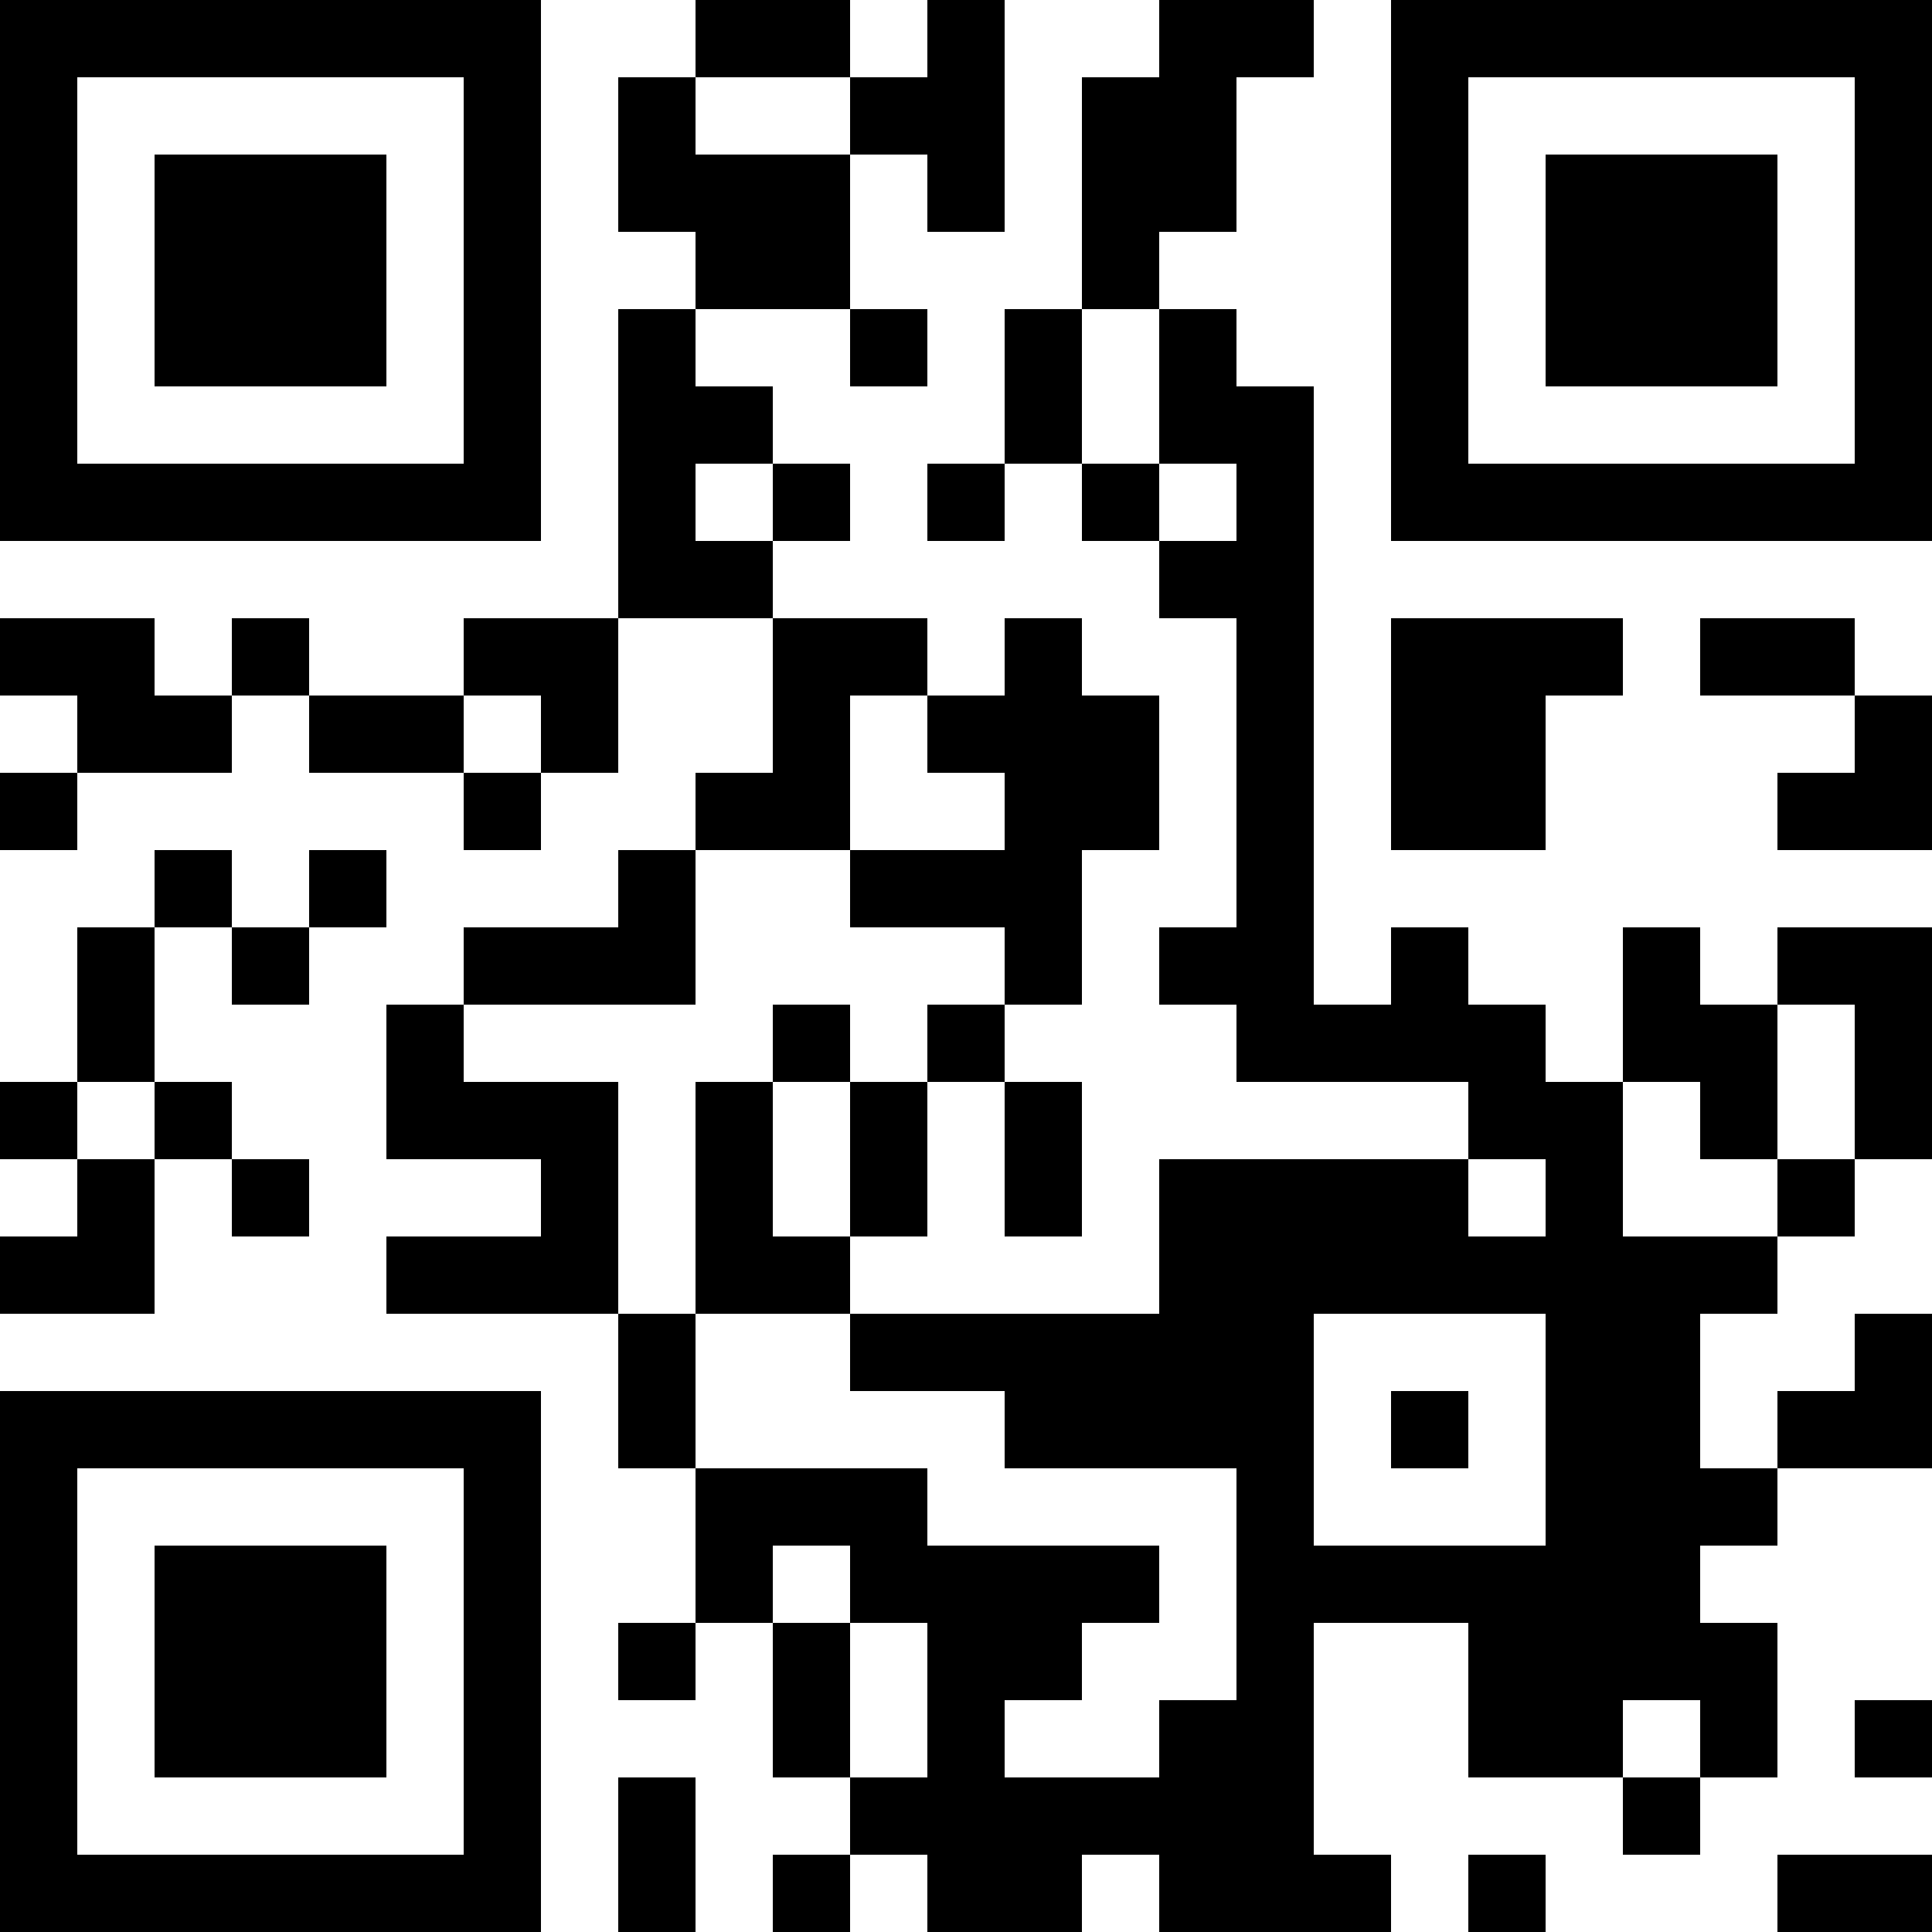 <?xml version="1.0" encoding="UTF-8"?>
<svg xmlns="http://www.w3.org/2000/svg" version="1.1" width="1000" height="1000" viewBox="0 0 1000 1000"><rect x="0" y="0" width="1000" height="1000" fill="#ffffff"/><g transform="scale(40)"><g transform="translate(0,0)"><path fill-rule="evenodd" d="M9 0L9 1L8 1L8 3L9 3L9 4L8 4L8 8L6 8L6 9L4 9L4 8L3 8L3 9L2 9L2 8L0 8L0 9L1 9L1 10L0 10L0 11L1 11L1 10L3 10L3 9L4 9L4 10L6 10L6 11L7 11L7 10L8 10L8 8L10 8L10 10L9 10L9 11L8 11L8 12L6 12L6 13L5 13L5 15L7 15L7 16L5 16L5 17L8 17L8 19L9 19L9 21L8 21L8 22L9 22L9 21L10 21L10 23L11 23L11 24L10 24L10 25L11 25L11 24L12 24L12 25L14 25L14 24L15 24L15 25L18 25L18 24L17 24L17 21L19 21L19 23L21 23L21 24L22 24L22 23L23 23L23 21L22 21L22 20L23 20L23 19L25 19L25 17L24 17L24 18L23 18L23 19L22 19L22 17L23 17L23 16L24 16L24 15L25 15L25 12L23 12L23 13L22 13L22 12L21 12L21 14L20 14L20 13L19 13L19 12L18 12L18 13L17 13L17 5L16 5L16 4L15 4L15 3L16 3L16 1L17 1L17 0L15 0L15 1L14 1L14 4L13 4L13 6L12 6L12 7L13 7L13 6L14 6L14 7L15 7L15 8L16 8L16 12L15 12L15 13L16 13L16 14L19 14L19 15L15 15L15 17L11 17L11 16L12 16L12 14L13 14L13 16L14 16L14 14L13 14L13 13L14 13L14 11L15 11L15 9L14 9L14 8L13 8L13 9L12 9L12 8L10 8L10 7L11 7L11 6L10 6L10 5L9 5L9 4L11 4L11 5L12 5L12 4L11 4L11 2L12 2L12 3L13 3L13 0L12 0L12 1L11 1L11 0ZM9 1L9 2L11 2L11 1ZM14 4L14 6L15 6L15 7L16 7L16 6L15 6L15 4ZM9 6L9 7L10 7L10 6ZM18 8L18 11L20 11L20 9L21 9L21 8ZM22 8L22 9L24 9L24 10L23 10L23 11L25 11L25 9L24 9L24 8ZM6 9L6 10L7 10L7 9ZM11 9L11 11L9 11L9 13L6 13L6 14L8 14L8 17L9 17L9 19L12 19L12 20L15 20L15 21L14 21L14 22L13 22L13 23L15 23L15 22L16 22L16 19L13 19L13 18L11 18L11 17L9 17L9 14L10 14L10 16L11 16L11 14L12 14L12 13L13 13L13 12L11 12L11 11L13 11L13 10L12 10L12 9ZM2 11L2 12L1 12L1 14L0 14L0 15L1 15L1 16L0 16L0 17L2 17L2 15L3 15L3 16L4 16L4 15L3 15L3 14L2 14L2 12L3 12L3 13L4 13L4 12L5 12L5 11L4 11L4 12L3 12L3 11ZM10 13L10 14L11 14L11 13ZM23 13L23 15L22 15L22 14L21 14L21 16L23 16L23 15L24 15L24 13ZM1 14L1 15L2 15L2 14ZM19 15L19 16L20 16L20 15ZM17 17L17 20L20 20L20 17ZM18 18L18 19L19 19L19 18ZM10 20L10 21L11 21L11 23L12 23L12 21L11 21L11 20ZM21 22L21 23L22 23L22 22ZM24 22L24 23L25 23L25 22ZM8 23L8 25L9 25L9 23ZM19 24L19 25L20 25L20 24ZM23 24L23 25L25 25L25 24ZM0 0L0 7L7 7L7 0ZM1 1L1 6L6 6L6 1ZM2 2L2 5L5 5L5 2ZM18 0L18 7L25 7L25 0ZM19 1L19 6L24 6L24 1ZM20 2L20 5L23 5L23 2ZM0 18L0 25L7 25L7 18ZM1 19L1 24L6 24L6 19ZM2 20L2 23L5 23L5 20Z" fill="#000000"/></g></g></svg>
